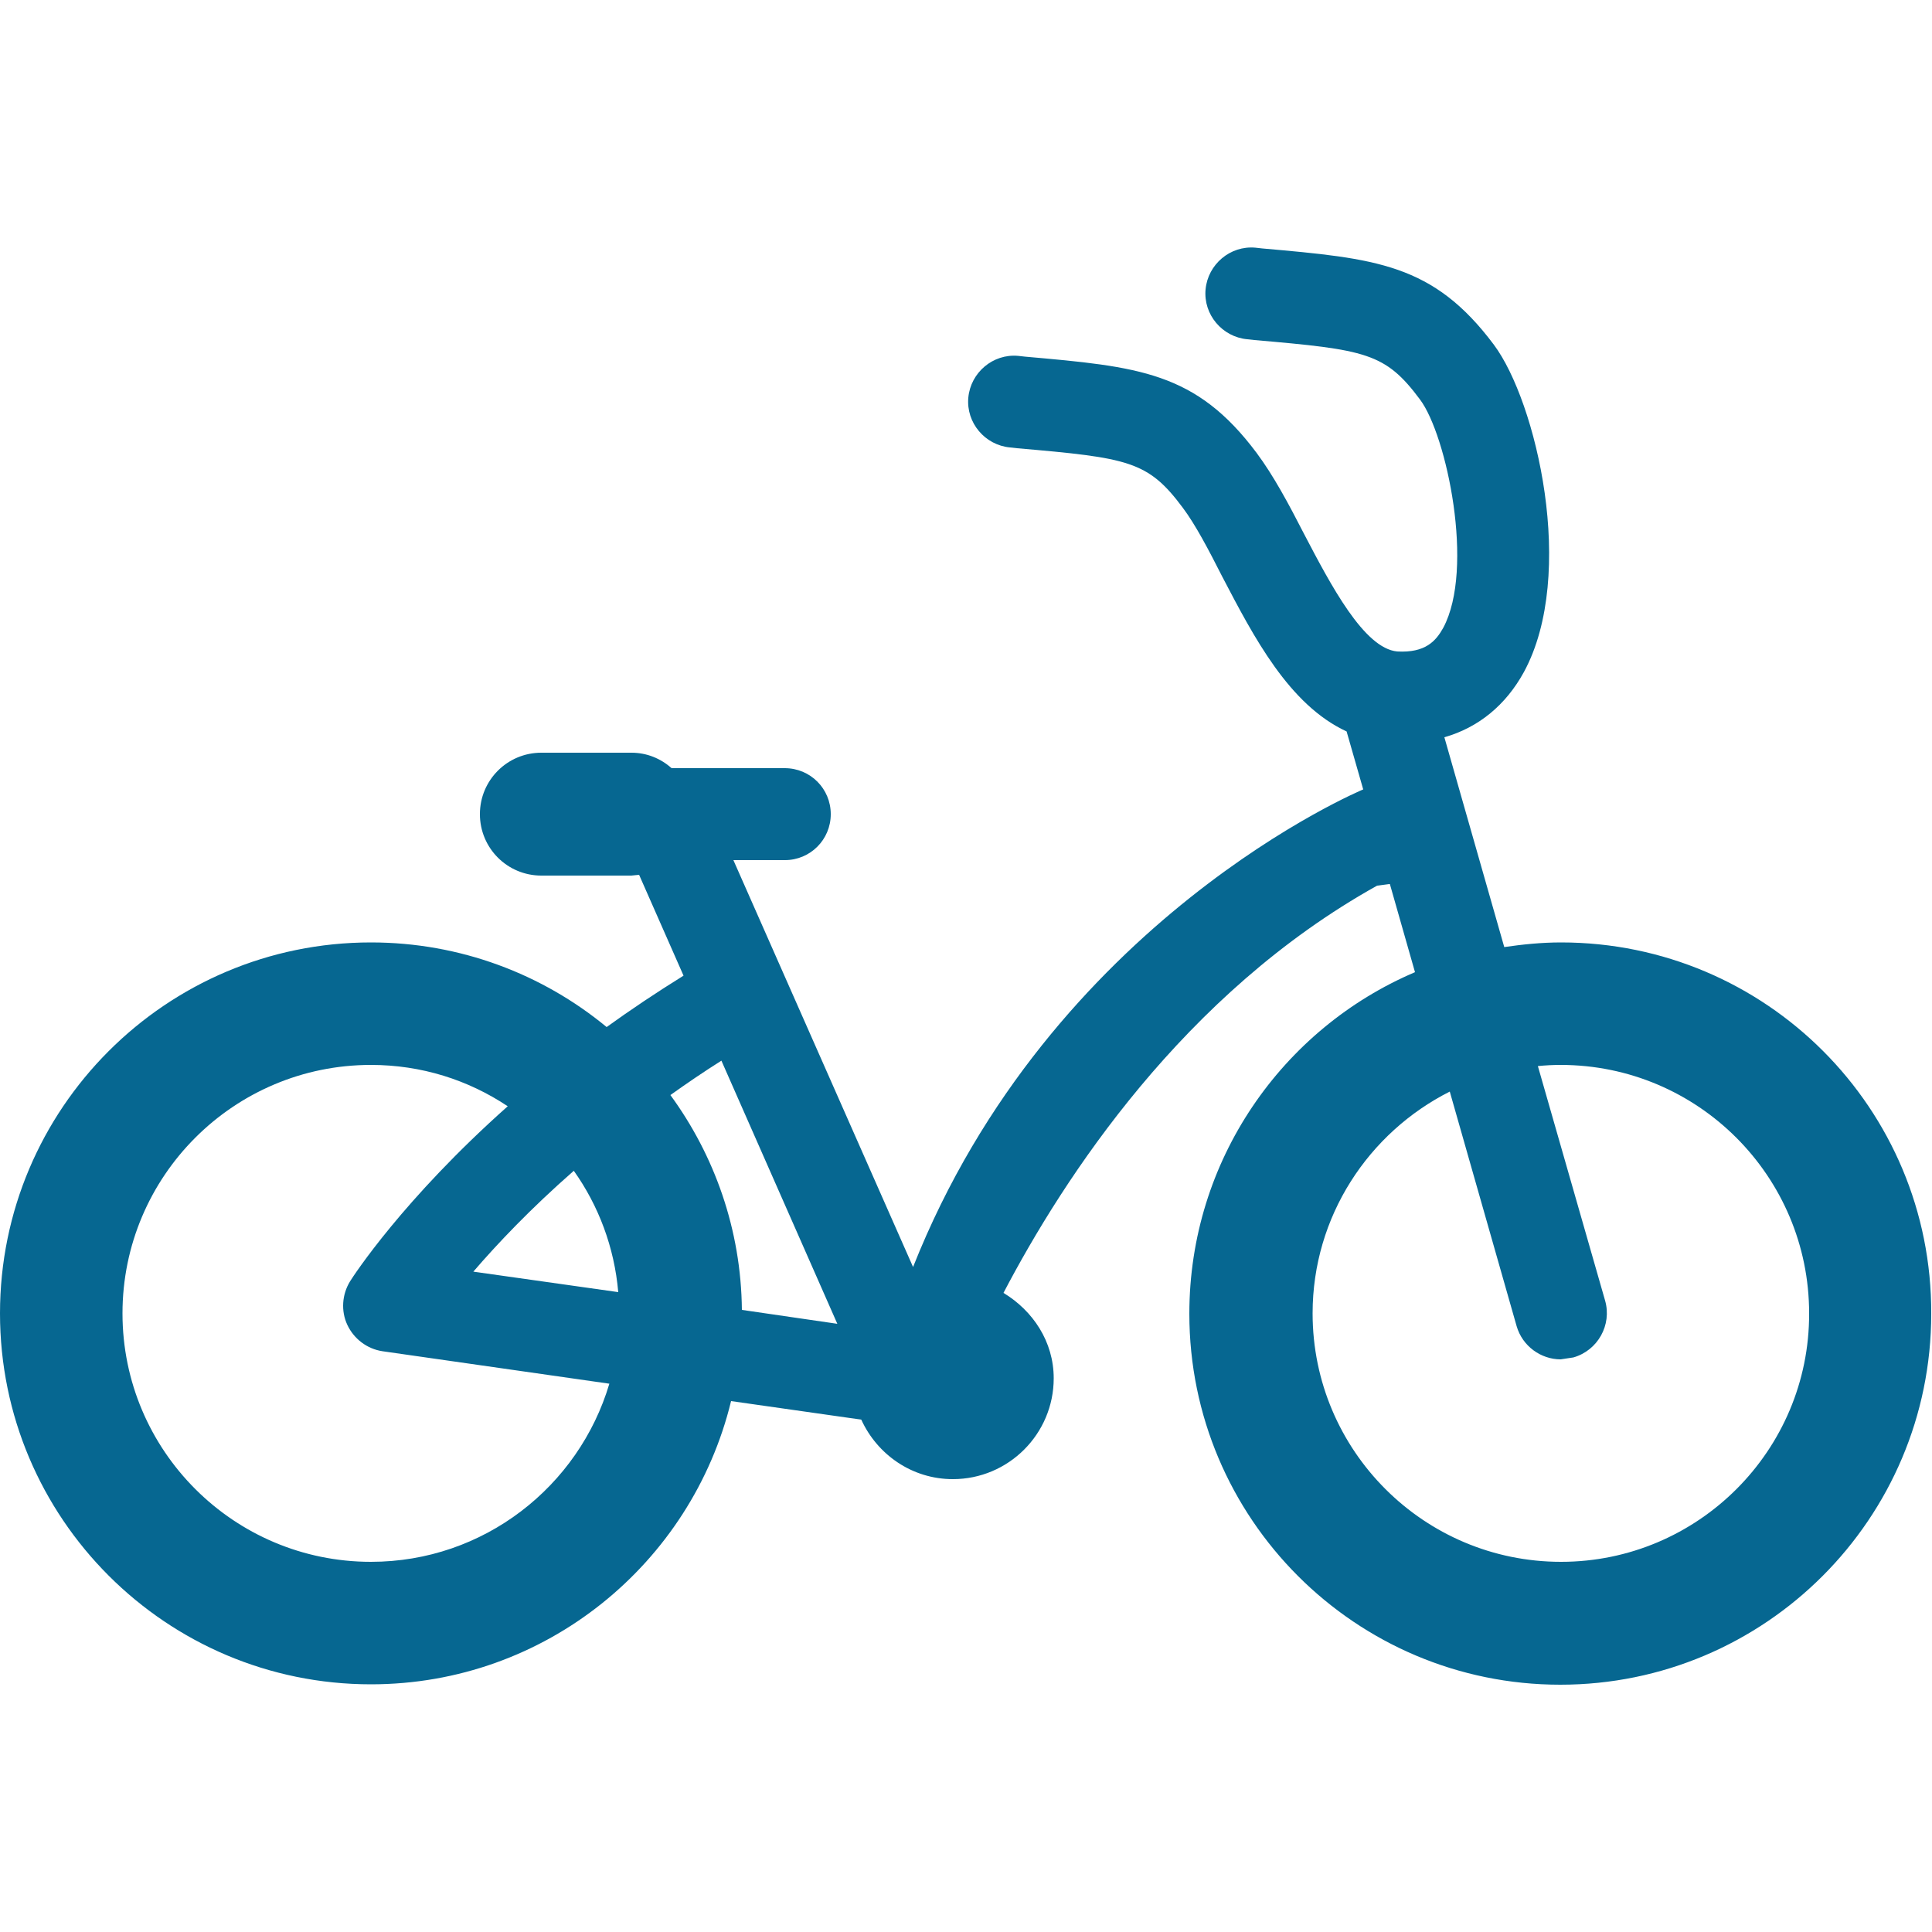 <?xml version="1.0" encoding="utf-8"?>
<!-- Generator: Adobe Illustrator 22.1.0, SVG Export Plug-In . SVG Version: 6.00 Build 0)  -->
<svg version="1.1" id="Layer_1" xmlns="http://www.w3.org/2000/svg" xmlns:xlink="http://www.w3.org/1999/xlink" x="0px" y="0px"
	 viewBox="0 0 500 500" style="enable-background:new 0 0 500 500;" xml:space="preserve">
<style type="text/css">
	.st0{fill:#066791;}
</style>
<path class="st0" d="M404,243.9c-5,0-9.9,0.5-14.7,1.2l-15.5-54.3c8.8-2.5,15.9-8.3,20.6-16.9c13.7-25.3,3.2-70-7.8-84.7
	c-15.7-21-30.5-22.3-59.9-24.9l-1.8-0.2c-6.5-0.6-12.3,4.3-12.9,10.8c-0.6,6.5,4.3,12.3,10.8,12.9l1.8,0.2
	c28.9,2.5,33.9,3.3,42.9,15.4c6.9,9.2,14.2,43.8,6,59.1c-1.9,3.4-4.6,6.5-11.9,6.1c-8.6-0.8-17.2-17.2-24.1-30.4
	c-4-7.8-7.9-15.1-12.3-21c-15.7-21-30.5-22.3-59.9-24.9l-1.8-0.2c-6.5-0.6-12.3,4.3-12.9,10.8c-0.6,6.5,4.3,12.3,10.8,12.9l1.8,0.2
	c28.9,2.5,33.9,3.3,42.9,15.4c3.3,4.4,6.7,10.9,10.2,17.8c8.2,15.7,17.3,33.2,32.2,40.1l4.3,15c0,0-80.8,33.6-116.5,123.6
	c-3.5-7.9-46.5-105.3-46.5-105.3h13.3c6.6,0,11.9-5.3,11.9-11.9c0-6.6-5.3-11.9-11.9-11.9h-29.3c-2.8-2.5-6.4-4-10.4-4h-23.3
	c-8.8,0-15.9,7.1-15.9,15.9c0,8.8,7.1,15.9,15.9,15.9h23.3l2-0.2l11.5,26.1c-7.1,4.4-13.8,8.9-19.9,13.3
	c-16.6-13.7-37.9-21.9-61-21.9c-53,0-96,43-96,96c0,53,43,96,96,96c45.2,0,83-31.3,93.2-73.3l33.7,4.8c4.1,9,13.1,15.4,23.7,15.4
	c14.4,0,26.1-11.7,26.1-26.1c0-9.5-5.4-17.5-13-22.1c15.6-29.8,46.6-77.5,96.7-105.4l3.1-0.4l0.2,0l6.5,22.8
	c-34.3,14.6-58.4,48.7-58.4,88.4c0,53,43,96,96,96c53,0,96-43,96-96C500,286.9,457,243.9,404,243.9 M96,404.2
	c-35.5,0-64.3-28.8-64.3-64.3c0-35.5,28.8-64.3,64.3-64.3c13.1,0,25.2,3.9,35.4,10.7c-27.1,24.1-40,44-40.8,45.3
	c-2.1,3.4-2.4,7.7-0.7,11.3s5.1,6.2,9.1,6.8l58.7,8.4C149.8,384.7,125.2,404.2,96,404.2 M122.5,329.1c6.1-7.1,14.8-16.3,26-26.1
	c6.4,9,10.5,19.8,11.5,31.4L122.5,329.1z M192,339c-0.2-20.8-7.1-40-18.5-55.6c4.2-3,8.6-6,13.2-8.9l30,68.1L192,339z M404,404.2
	c-35.5,0-64.3-28.8-64.3-64.3c0-25.1,14.5-46.8,35.5-57.4l17.3,60.7c1.5,5.2,6.3,8.6,11.4,8.6l3.3-0.5c6.3-1.8,10-8.4,8.2-14.7
	l-17.4-60.7c2-0.2,3.9-0.3,5.9-0.3c35.5,0,64.3,28.8,64.3,64.3C468.3,375.4,439.4,404.2,404,404.2"/>
</svg>
